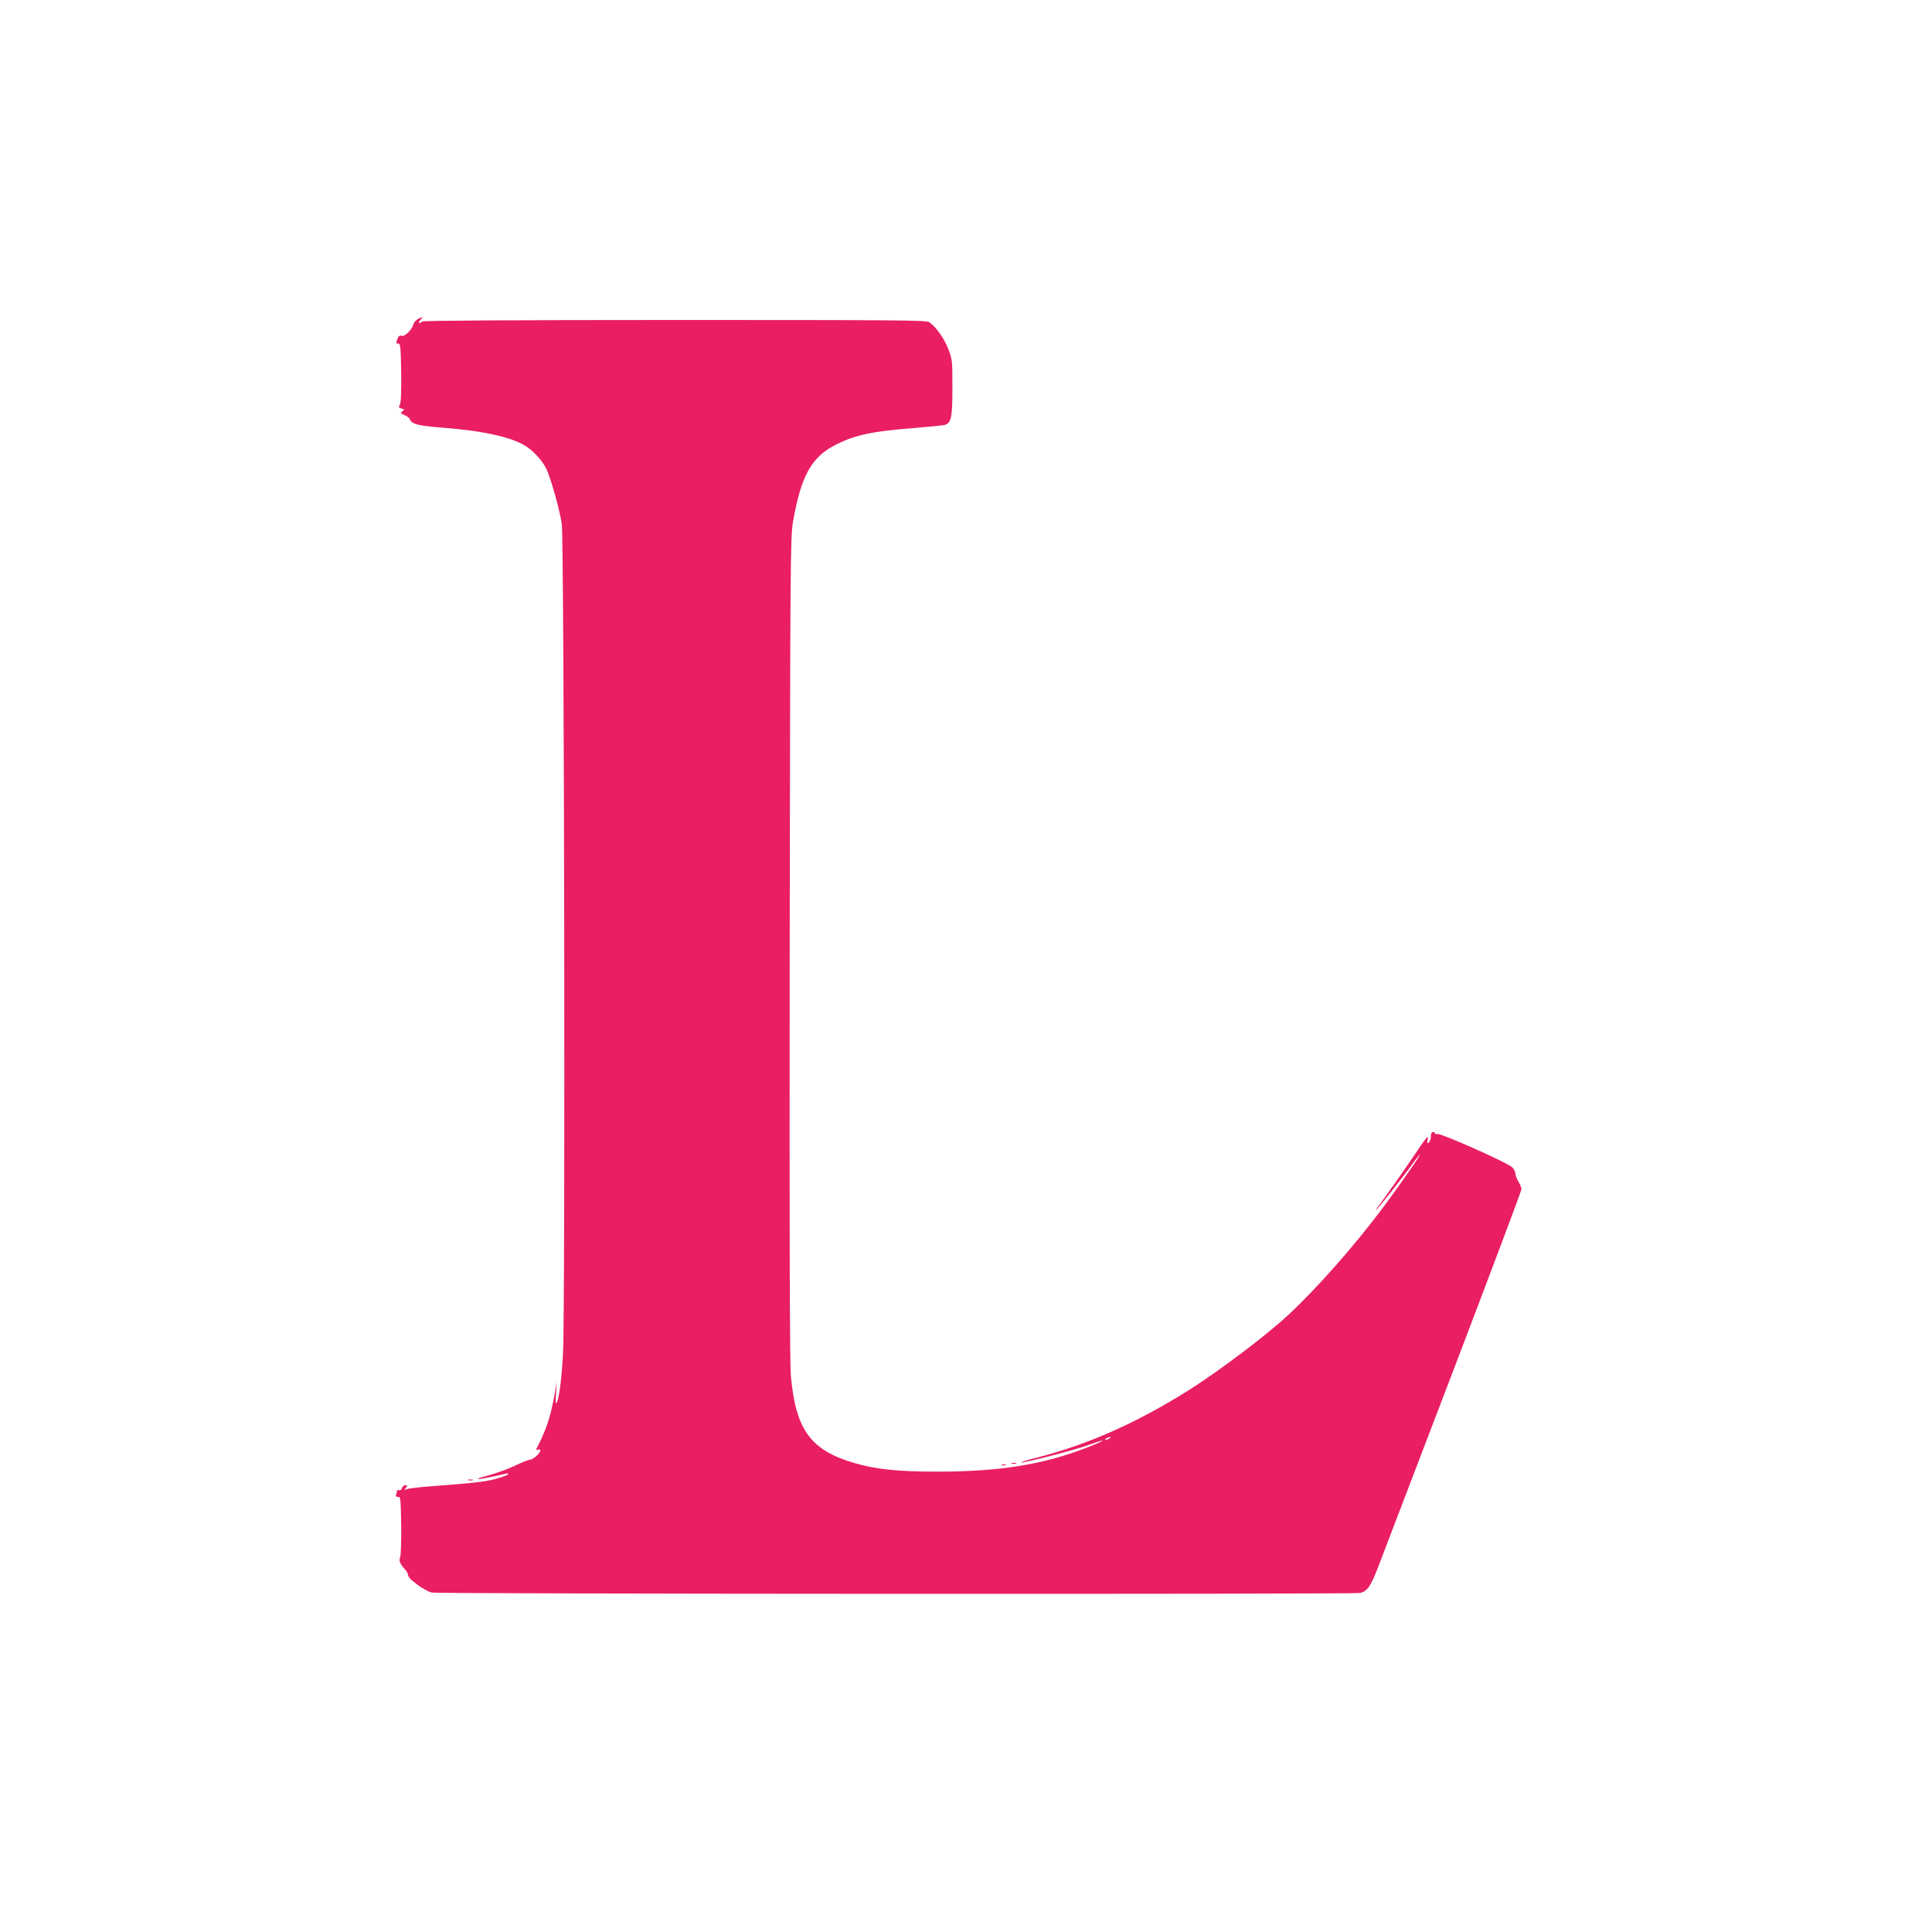 <?xml version="1.0" standalone="no"?>
<!DOCTYPE svg PUBLIC "-//W3C//DTD SVG 20010904//EN"
 "http://www.w3.org/TR/2001/REC-SVG-20010904/DTD/svg10.dtd">
<svg version="1.0" xmlns="http://www.w3.org/2000/svg"
 width="1280pt" height="1280pt" viewBox="0 0 1280 1280"
 preserveAspectRatio="xMidYMid meet">
<g transform="translate(0,1280) scale(0.1,-0.1)"
fill="#e91e63" stroke="none">
<path d="M2770 10687 c-13 -7 -27 -22 -30 -33 -9 -37 -58 -86 -79 -79 -14 4
-21 -1 -29 -23 -9 -25 -8 -29 6 -28 15 1 17 -20 20 -192 1 -126 -1 -200 -9
-213 -9 -17 -7 -21 12 -26 20 -6 20 -7 5 -18 -15 -11 -13 -14 13 -25 16 -6 32
-18 35 -25 13 -36 54 -46 237 -60 263 -21 454 -65 542 -127 51 -35 107 -100
128 -147 33 -74 88 -274 101 -363 16 -116 24 -5215 8 -5498 -10 -181 -28 -311
-45 -328 -4 -4 -4 27 -1 68 l5 75 -13 -75 c-29 -159 -55 -239 -124 -373 -2 -4
3 -4 12 -1 9 3 16 1 16 -5 0 -18 -47 -61 -66 -61 -9 0 -55 -18 -103 -41 -47
-22 -126 -51 -176 -64 -139 -37 -50 -28 110 10 22 6 27 5 20 -4 -6 -6 -46 -20
-88 -31 -72 -18 -143 -26 -447 -49 -63 -5 -124 -13 -135 -17 -18 -7 -18 -6 -6
9 12 15 11 17 -4 17 -9 0 -19 -9 -22 -19 -3 -12 -11 -17 -19 -14 -8 3 -14 1
-14 -5 0 -6 -3 -17 -6 -25 -4 -10 1 -15 13 -14 17 2 18 -11 21 -191 1 -106 -2
-200 -7 -210 -10 -19 -1 -43 30 -77 10 -11 19 -24 20 -30 4 -25 14 -36 67 -76
31 -23 73 -46 92 -50 40 -10 6102 -12 6149 -3 49 10 73 44 123 176 26 67 250
653 498 1302 247 648 450 1187 450 1197 0 10 -9 33 -20 51 -11 18 -20 42 -20
54 0 11 -10 30 -22 41 -35 32 -469 225 -495 220 -12 -2 -20 0 -17 4 3 5 -2 9
-10 9 -11 0 -16 -9 -16 -29 0 -16 -6 -34 -14 -40 -11 -9 -12 -6 -8 16 6 38 1
32 -112 -136 -54 -79 -129 -186 -167 -238 -38 -51 -67 -93 -65 -93 6 0 185
226 241 305 26 36 49 65 52 65 7 0 -138 -208 -240 -345 -193 -258 -443 -542
-632 -717 -145 -135 -456 -370 -659 -498 -343 -216 -665 -359 -998 -445 -73
-18 -124 -34 -112 -34 33 -1 362 84 453 118 121 44 112 31 -11 -17 -293 -115
-583 -162 -999 -162 -256 0 -406 15 -545 56 -292 84 -392 220 -424 576 -8 88
-10 895 -8 2838 3 2541 5 2722 21 2818 54 310 122 434 285 516 129 65 242 89
527 111 100 8 189 17 199 21 39 15 46 55 46 248 0 181 -1 186 -29 258 -29 72
-82 145 -126 174 -19 13 -238 14 -1686 14 -1082 0 -1667 -4 -1673 -10 -19 -19
-29 -10 -11 10 21 23 19 24 -15 7z m4580 -7417 c-8 -5 -19 -10 -25 -10 -5 0
-3 5 5 10 8 5 20 10 25 10 6 0 3 -5 -5 -10z"/>
<path d="M6703 3103 c9 -2 23 -2 30 0 6 3 -1 5 -18 5 -16 0 -22 -2 -12 -5z"/>
<path d="M6638 3093 c6 -2 18 -2 25 0 6 3 1 5 -13 5 -14 0 -19 -2 -12 -5z"/>
<path d="M3103 2993 c9 -2 23 -2 30 0 6 3 -1 5 -18 5 -16 0 -22 -2 -12 -5z"/>
</g>
</svg>
